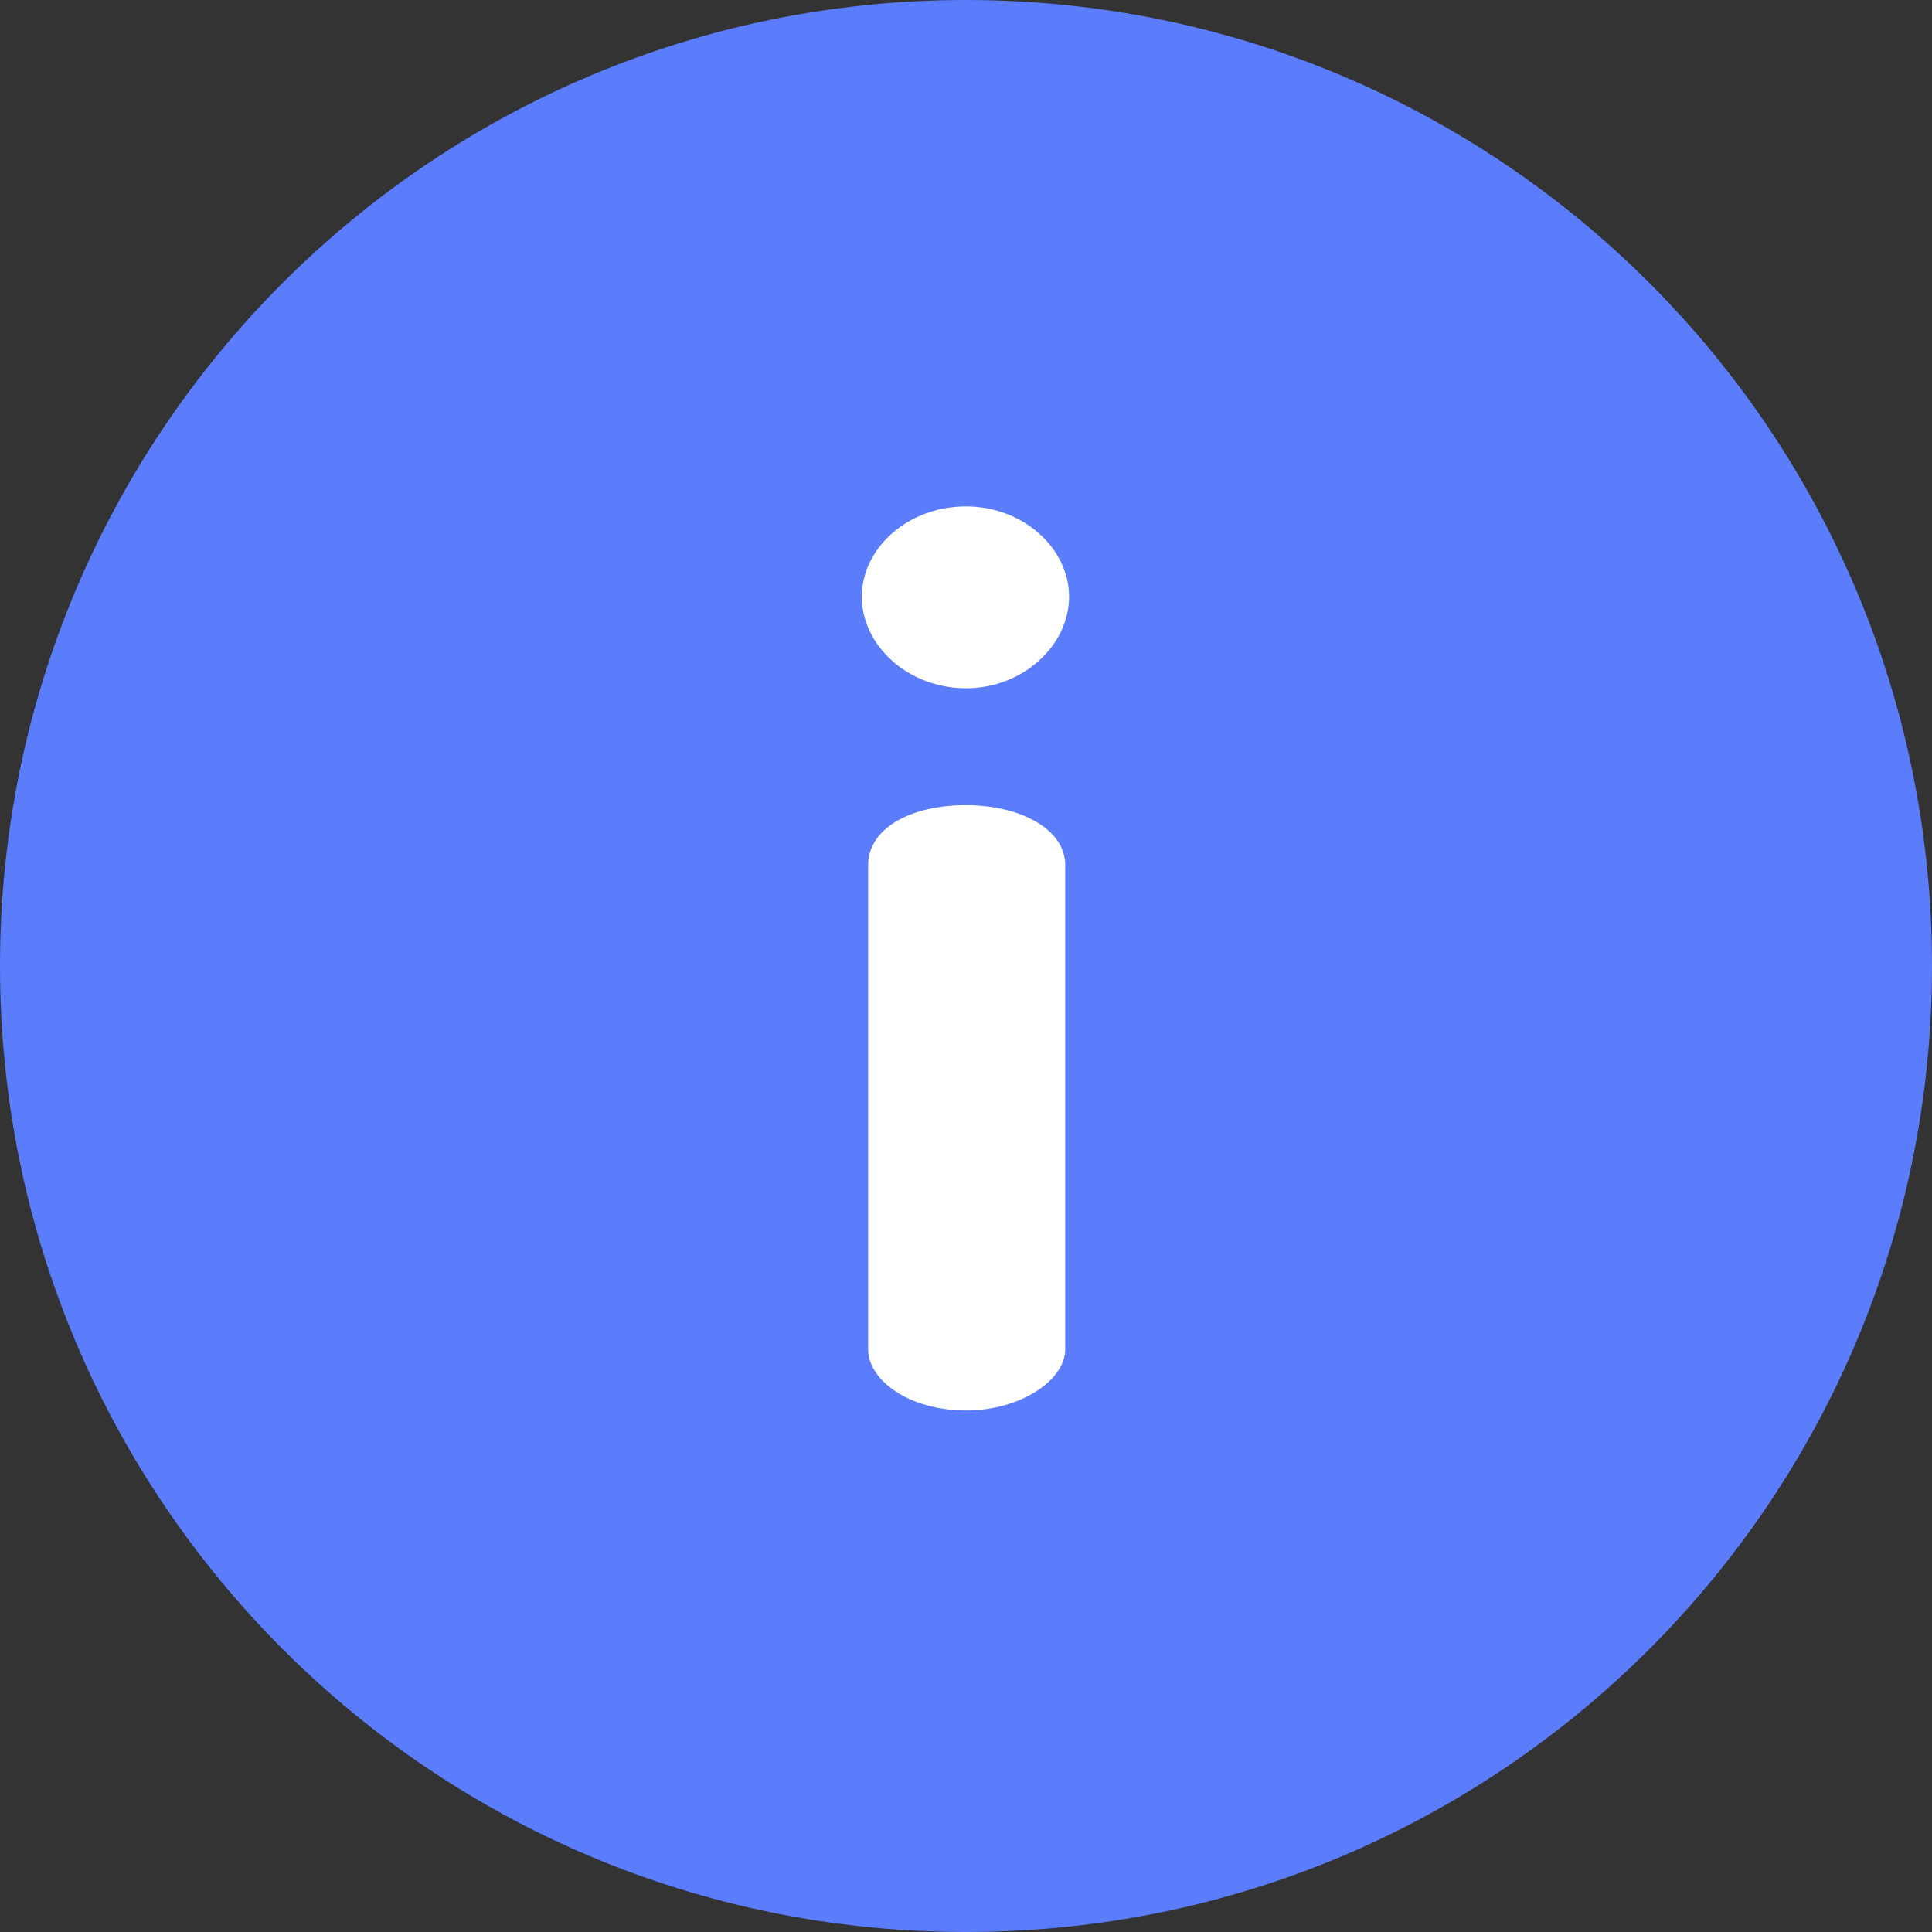 <svg width="17" height="17" viewBox="0 0 17 17" fill="none" xmlns="http://www.w3.org/2000/svg">
<rect x="0" y="0" width="17" height="17" fill="#333333" stroke="none"/>
<g clip-path="url(#clip0_4825_14405)">
<path d="M8.5 0C13.198 0 17 3.802 17 8.5C17 13.198 13.198 17 8.5 17C3.802 17 0 13.198 0 8.5C0 3.802 3.802 0 8.5 0Z" fill="#5B7CFB"/>
<path d="M8.5 7.085C7.997 7.085 7.639 7.298 7.639 7.611V11.874C7.639 12.143 7.997 12.411 8.5 12.411C8.981 12.411 9.373 12.143 9.373 11.874V7.611C9.373 7.298 8.981 7.085 8.5 7.085Z" fill="white"/>
<path d="M8.5 4.456C7.986 4.456 7.583 4.825 7.583 5.251C7.583 5.676 7.986 6.056 8.5 6.056C9.004 6.056 9.407 5.676 9.407 5.251C9.407 4.825 9.004 4.456 8.5 4.456Z" fill="white"/>
</g>
<defs>
<clipPath id="clip0_4825_14405">
<rect width="17" height="17" fill="white"/>
</clipPath>
</defs>
</svg>
